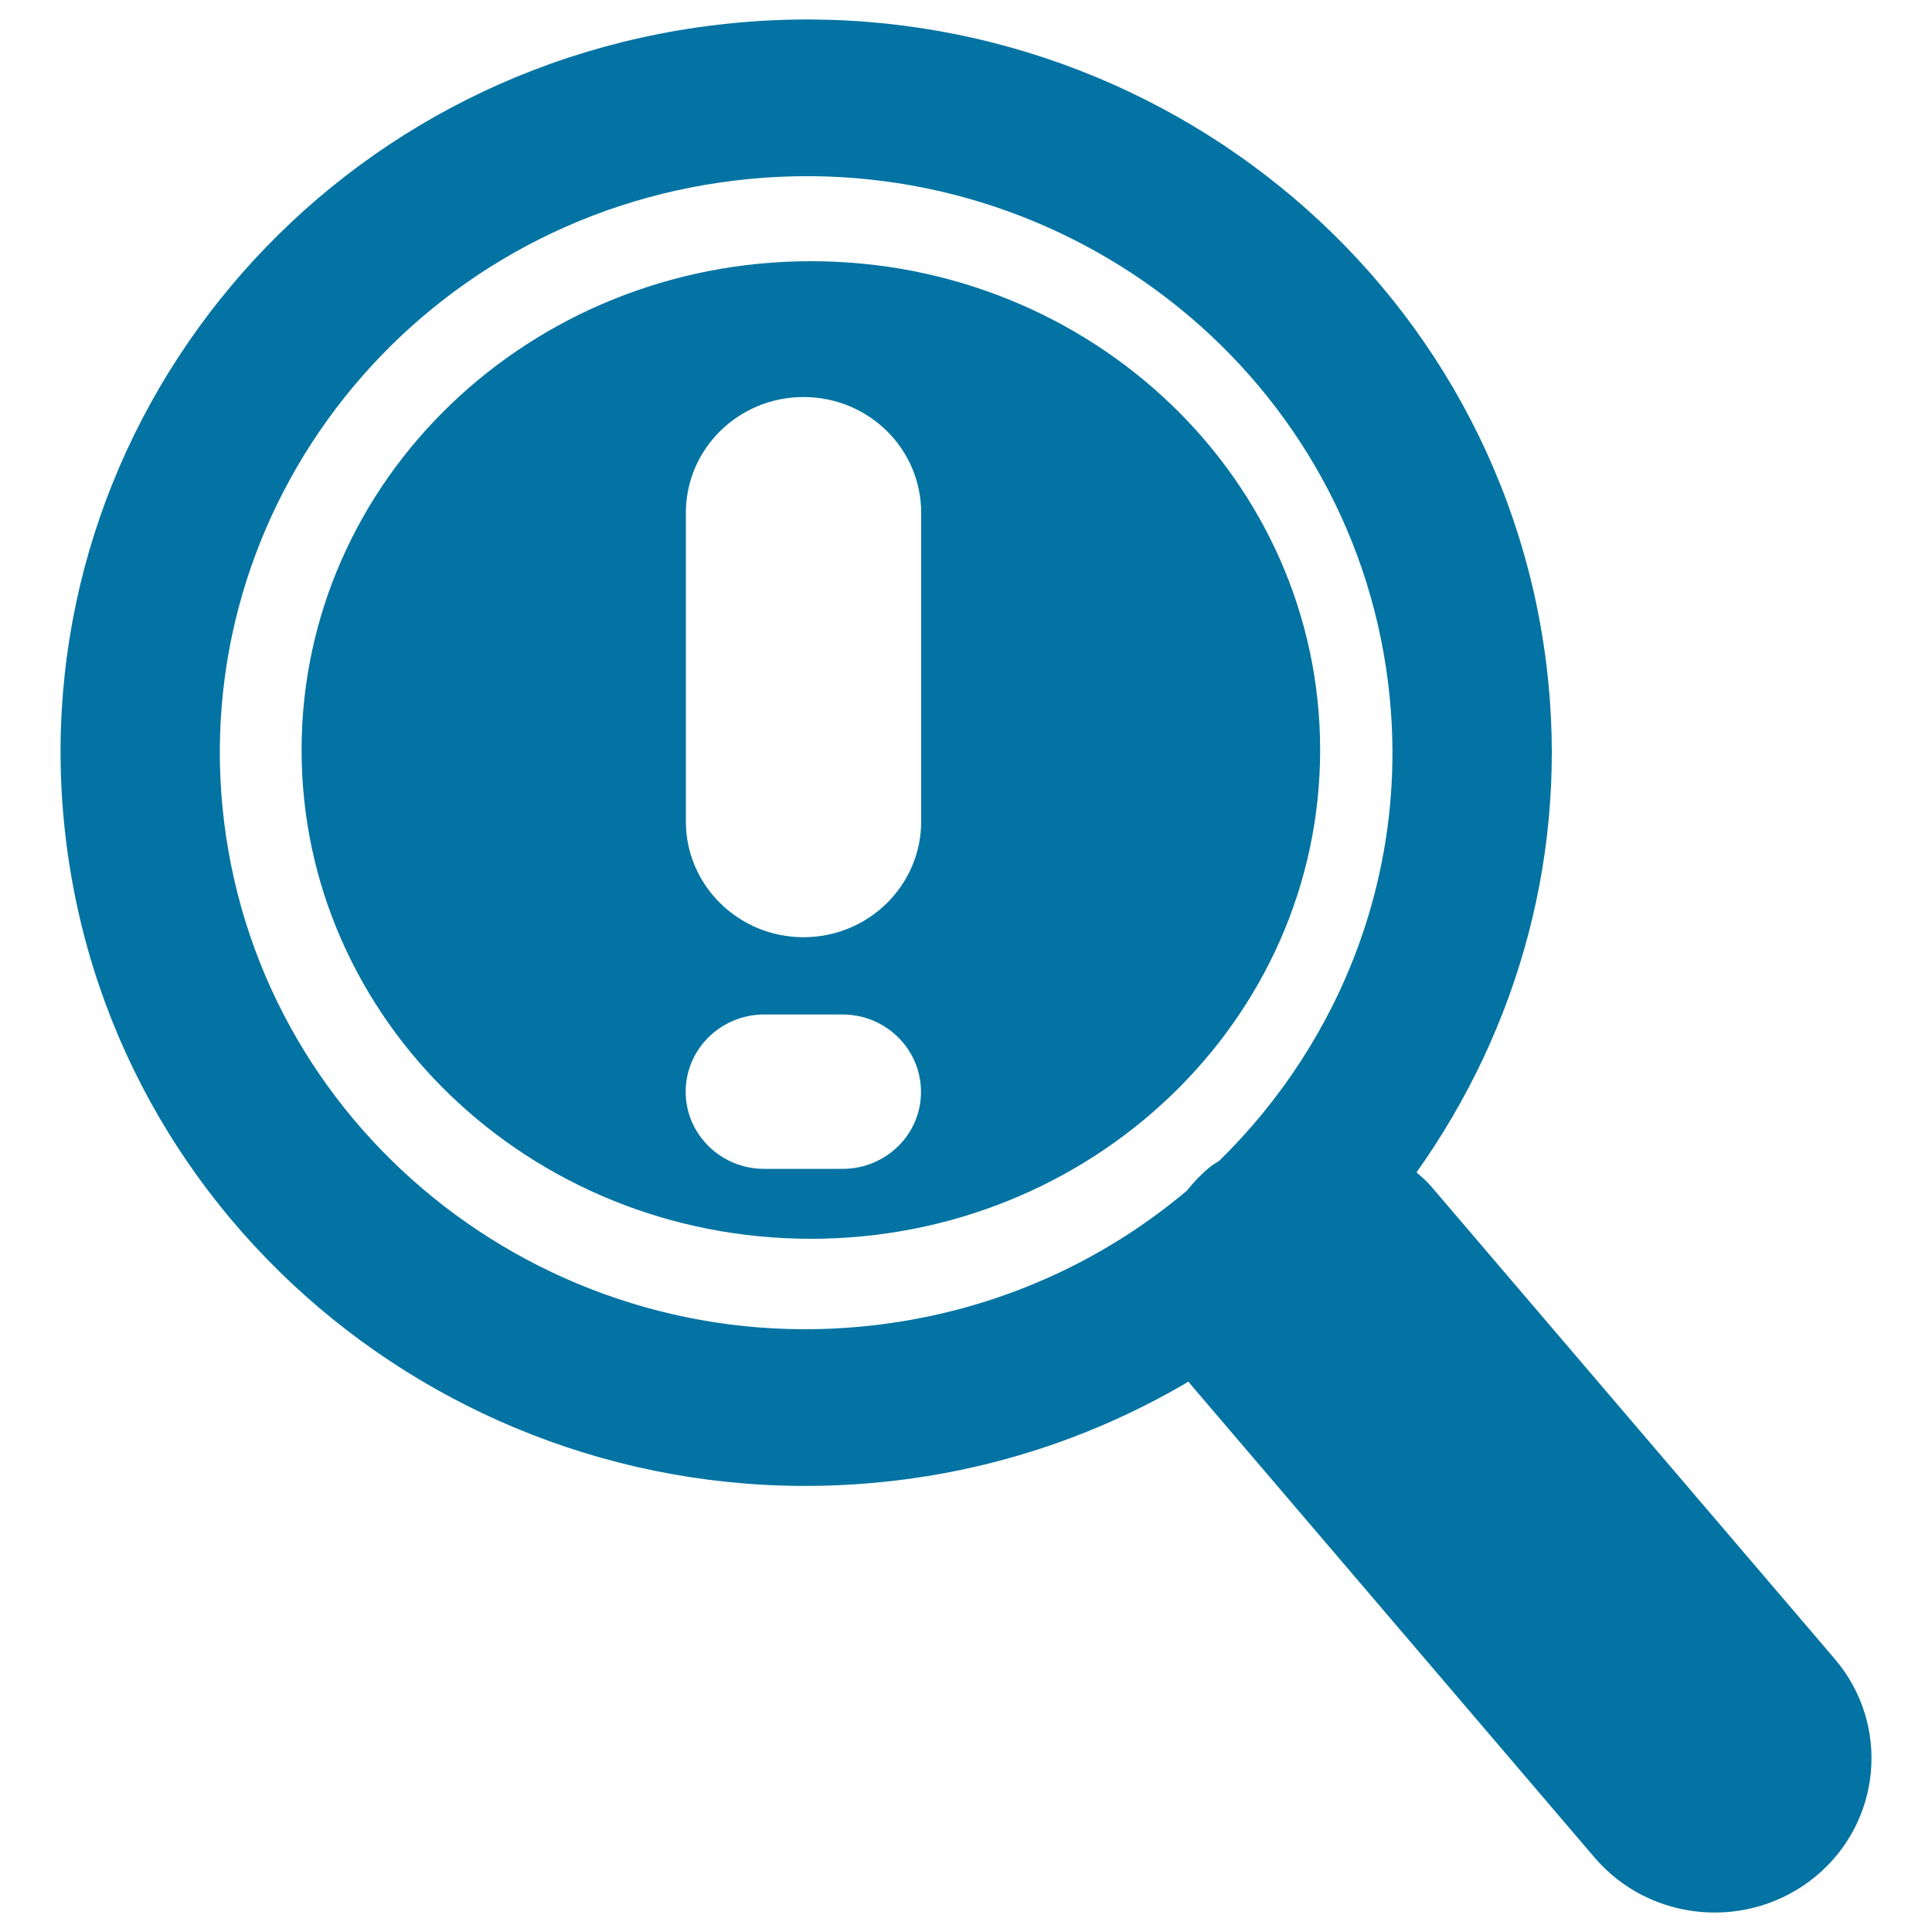 <svg xmlns="http://www.w3.org/2000/svg" viewBox="0 0 1000 1000" style="fill:#0273a2">
<title>Exception Query SVG icon</title>
<path d="M419.7,135.2c-145.6,0-263.6,113.3-263.6,253c0,139.7,118,253,263.6,253c145.6,0,263.6-113.3,263.6-253C683.3,248.4,565.3,135.2,419.7,135.2z M436.1,605h-40.6c-22.4,0-40.6-17.9-40.6-39.9c0-22.1,18.2-40,40.6-40h40.6c22.4,0,40.6,17.9,40.6,40C476.8,587.1,458.6,605,436.1,605z M476.8,425.2c0,33.1-27.3,59.9-60.9,59.9c-33.6,0-60.9-26.8-60.9-59.9V265.4c0-33.1,27.3-59.9,60.9-59.9c33.7,0,60.9,26.8,60.9,59.9V425.2z M949.7,858.7L740.7,614c-2.3-2.7-4.9-4.9-7.5-7.2c52.6-74,79.1-166.3,67.2-262.9c-25.7-208.1-218-356.3-429.6-331C159.2,38,8.5,227.2,34.2,435.3c25.7,208.1,218,356.3,429.6,331c55.4-6.6,106.5-24.7,151.4-51.2c0.4,0.5,0.6,1,1.1,1.5l209,244.8c28.8,33.8,80.1,38.2,114.5,9.8C974,942.9,978.5,892.5,949.7,858.7z M631,600.9c-1.6,1.1-3.3,1.9-4.8,3.2c-4.5,3.7-8.4,7.8-11.9,12.2c-43.9,37-98.9,62.1-160.6,69.5c-166.3,19.9-317.5-96.7-337.7-260.3C95.9,261.9,214.4,113.2,380.7,93.4C547.1,73.5,698.3,190,718.5,353.6C730.2,448.6,695,538.3,631,600.9z"/>
</svg>